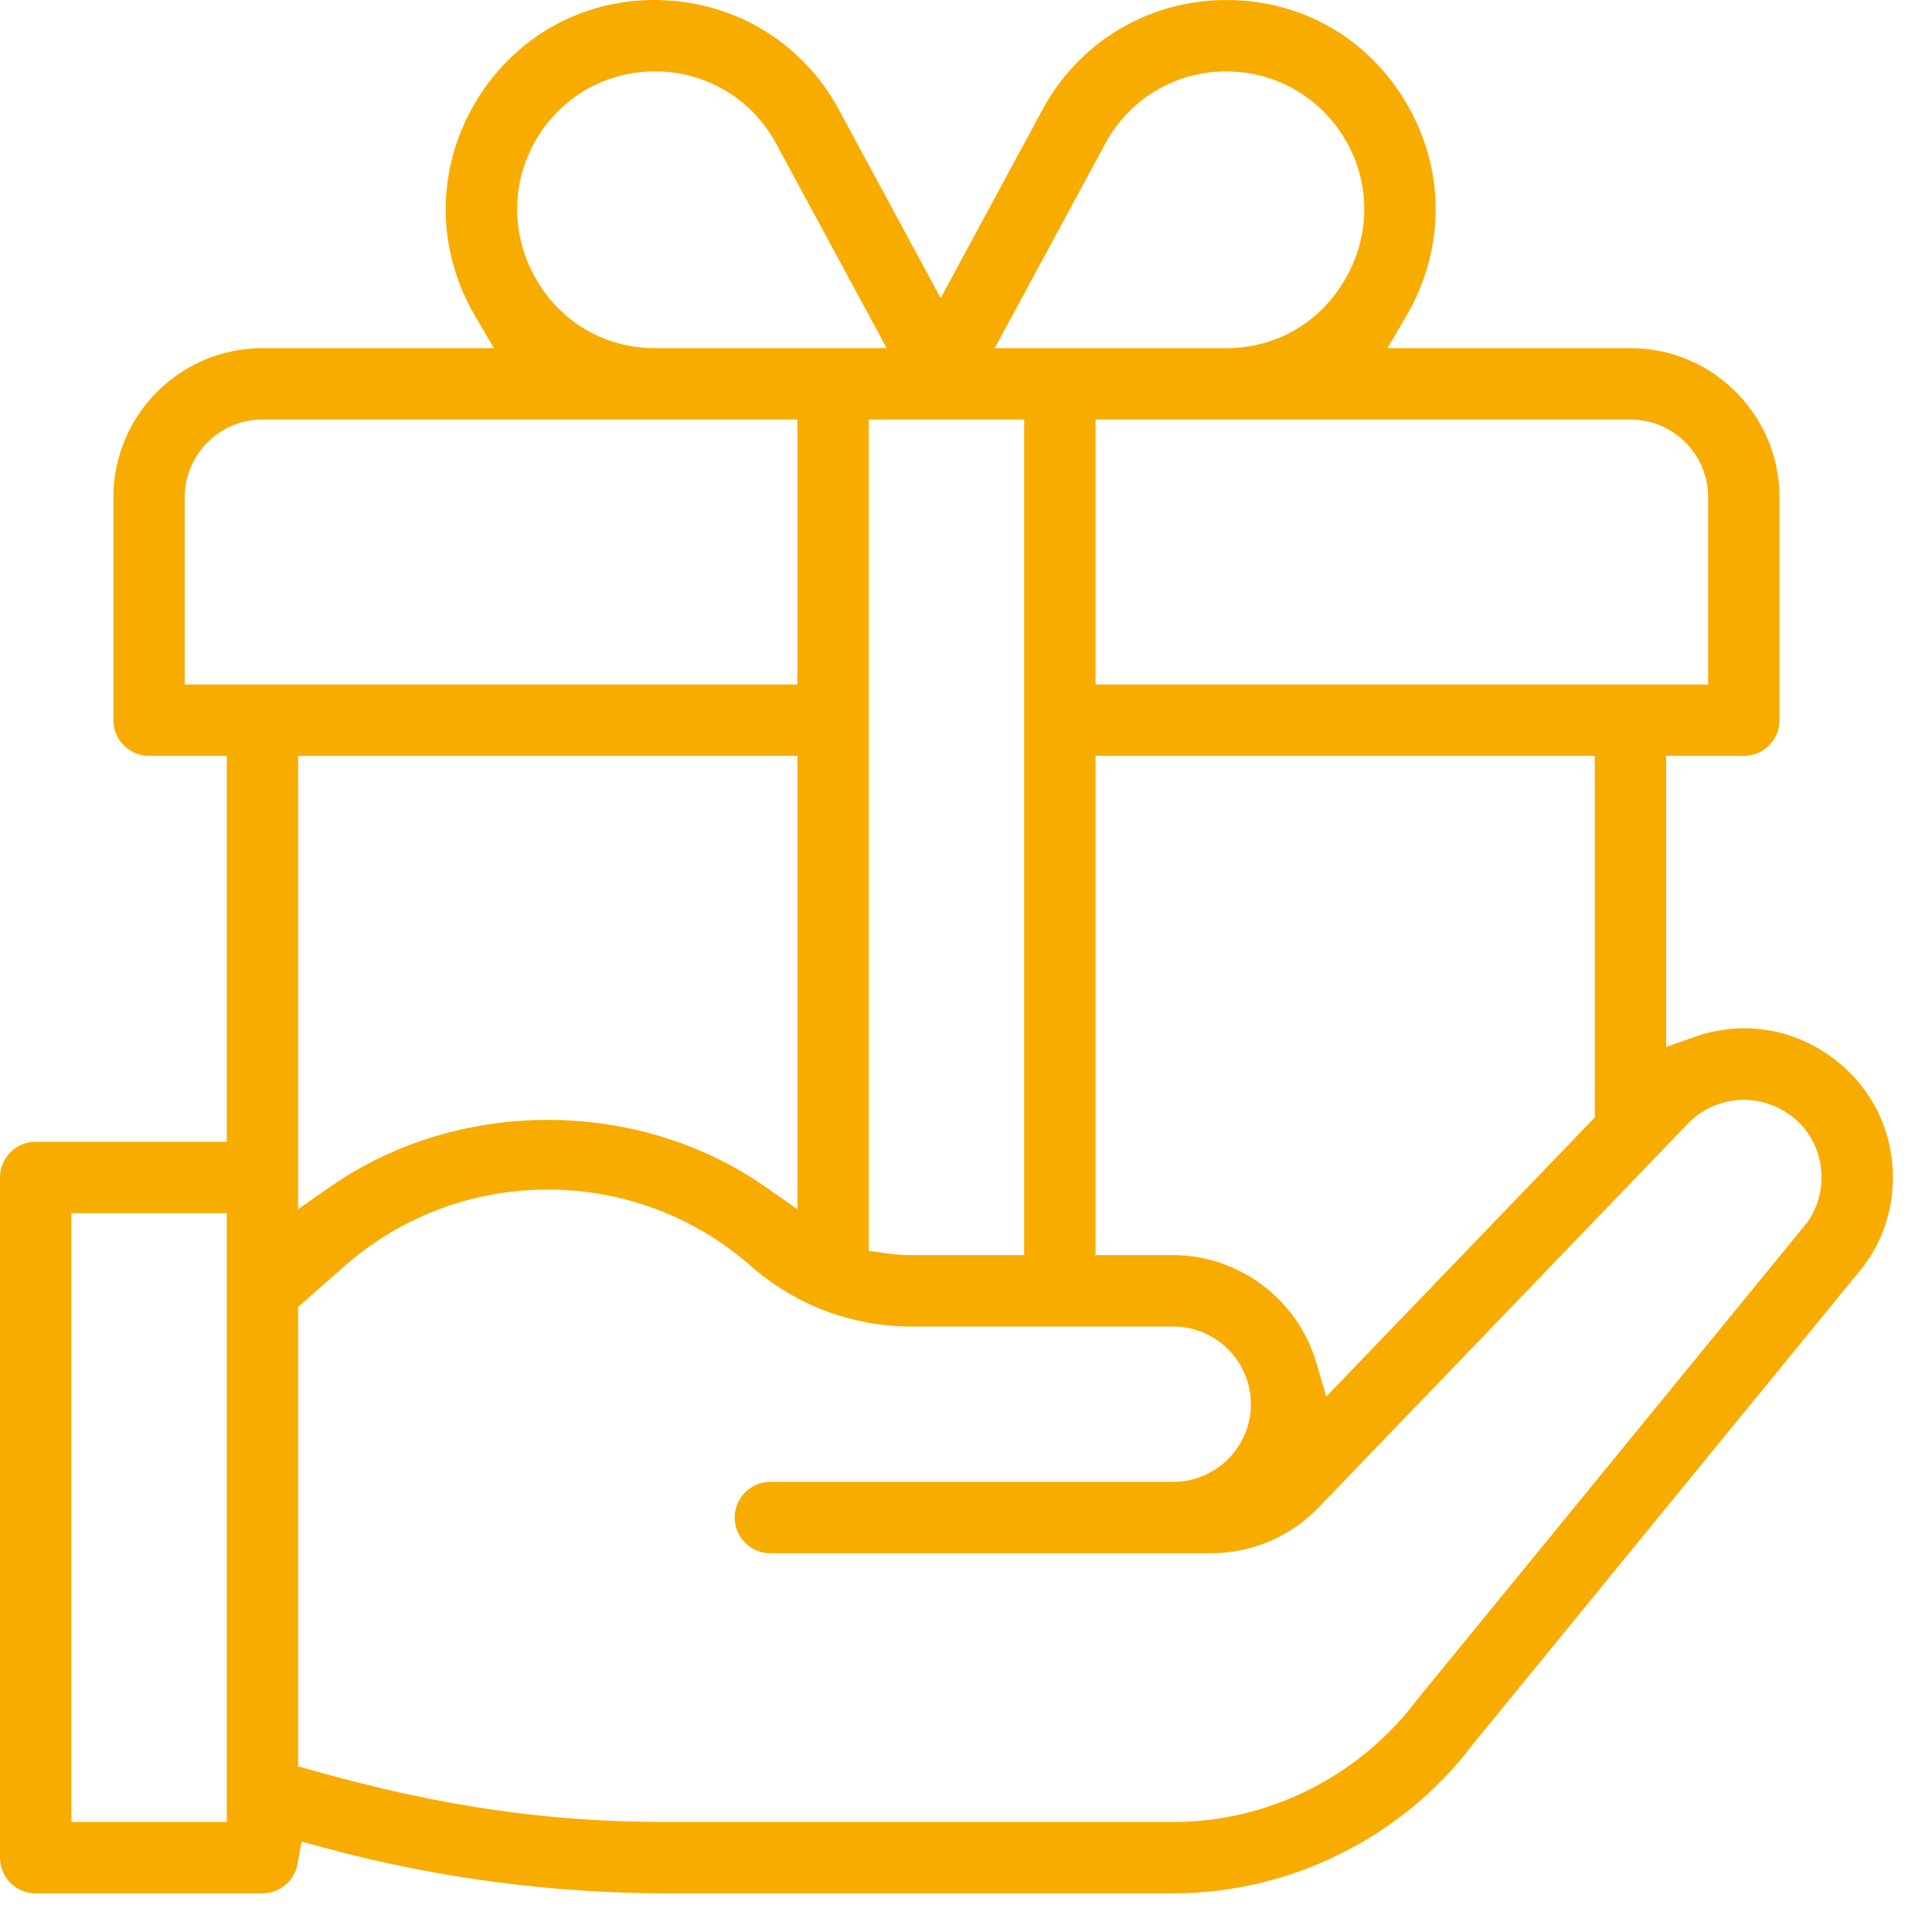 <?xml version="1.0" encoding="UTF-8"?>
<svg xmlns="http://www.w3.org/2000/svg" xmlns:xlink="http://www.w3.org/1999/xlink" width="46px" height="46px" viewBox="0 0 46 46" version="1.1">
  <title>Group 3</title>
  <desc>Created with Sketch.</desc>
  <g id="Karriere_neu" stroke="none" stroke-width="1" fill="none" fill-rule="evenodd">
    <g id="04---Karriere_be-prangl" transform="translate(-1117, -2802)" fill="#F8AC00">
      <g id="Group-3" transform="translate(1117, 2802)">
        <path d="M7.098,42.055 L7.098,31.118 L8.208,30.141 C10.964,27.717 15.119,27.715 17.875,30.141 C18.932,31.072 20.289,31.584 21.699,31.584 L27.933,31.584 C28.952,31.584 29.783,32.413 29.783,33.433 C29.783,34.453 28.952,35.283 27.933,35.283 L18.341,35.283 C17.872,35.283 17.492,35.664 17.492,36.133 C17.492,36.601 17.872,36.982 18.341,36.982 L28.838,36.982 C29.815,36.982 30.759,36.573 31.427,35.86 C31.772,35.502 39.869,27.084 40.157,26.784 C40.685,26.215 41.486,26.036 42.199,26.317 C42.92,26.602 43.369,27.26 43.369,28.034 C43.369,28.427 43.248,28.802 43.02,29.117 L43.001,29.14 L33.753,40.453 C32.369,42.297 30.202,43.381 27.933,43.381 L15.882,43.381 C13.032,43.381 10.514,43.015 7.462,42.158 L7.098,42.055 Z M18.986,17.997 L18.986,28.789 L18.201,28.243 C15.174,26.138 10.911,26.138 7.883,28.243 L7.098,28.789 L7.098,17.997 L18.986,17.997 Z M4.399,16.298 L4.399,11.839 C4.399,10.819 5.229,9.989 6.248,9.989 L18.986,9.989 L18.986,16.298 L4.399,16.298 Z M12.781,3.297 C13.38,2.297 14.431,1.7 15.591,1.7 L15.745,1.703 C16.903,1.757 17.921,2.395 18.473,3.409 L21.111,8.289 L15.596,8.289 C14.37,8.289 13.292,7.638 12.71,6.549 C12.157,5.511 12.182,4.295 12.781,3.297 L12.781,3.297 Z M24.384,9.989 L24.384,29.884 L21.699,29.884 C21.501,29.884 21.306,29.869 21.114,29.842 L20.685,29.78 L20.685,9.989 L24.384,9.989 Z M26.32,3.412 C26.871,2.396 27.891,1.757 29.047,1.703 C30.23,1.653 31.334,2.22 31.973,3.232 C32.612,4.243 32.653,5.483 32.083,6.549 C31.501,7.638 30.423,8.289 29.199,8.289 L23.684,8.289 L26.32,3.412 Z M37.971,17.997 L37.971,26.605 L31.579,33.25 L31.335,32.426 C30.892,30.93 29.493,29.884 27.933,29.884 L26.083,29.884 L26.083,17.997 L37.971,17.997 Z M38.821,9.989 C39.84,9.989 40.67,10.819 40.67,11.839 L40.67,16.298 L26.083,16.298 L26.083,9.988 L26.584,9.989 C27.011,9.989 38.408,9.989 38.821,9.989 L38.821,9.989 Z M1.7,43.381 L5.399,43.381 L5.399,28.884 L1.7,28.884 L1.7,43.381 Z M15.882,45.08 L27.933,45.08 C30.723,45.08 33.393,43.751 35.075,41.523 L36.44,39.852 C38.994,36.729 44.278,30.264 44.369,30.15 C44.824,29.545 45.069,28.809 45.069,28.034 C45.069,26.868 44.52,25.812 43.563,25.136 C42.61,24.463 41.436,24.302 40.337,24.691 L39.67,24.927 L39.67,17.997 L41.52,17.997 C41.989,17.997 42.369,17.616 42.369,17.147 L42.369,11.839 C42.369,9.882 40.778,8.289 38.821,8.289 L33.035,8.289 L33.477,7.536 C34.427,5.917 34.417,3.996 33.452,2.4 C32.494,0.815 30.83,-0.075 28.969,0.006 C27.213,0.087 25.664,1.058 24.825,2.603 L22.397,7.097 L19.967,2.599 C19.128,1.057 17.58,0.087 15.825,0.006 C13.989,-0.084 12.299,0.815 11.34,2.402 C10.376,3.997 10.368,5.917 11.318,7.536 L11.759,8.289 L6.248,8.289 C4.291,8.289 2.7,9.882 2.7,11.839 L2.7,17.147 C2.7,17.616 3.08,17.997 3.549,17.997 L5.399,17.997 L5.399,27.185 L0.85,27.185 C0.381,27.185 -0,27.566 -0,28.034 L-0,44.231 C-0,44.699 0.381,45.08 0.85,45.08 L6.248,45.08 C6.659,45.08 7.01,44.787 7.083,44.383 L7.181,43.846 L7.707,43.99 C10.312,44.703 13.138,45.08 15.882,45.08 L15.882,45.08 Z" id="Fill-1"></path>
      </g>
    </g>
  </g>
</svg>
